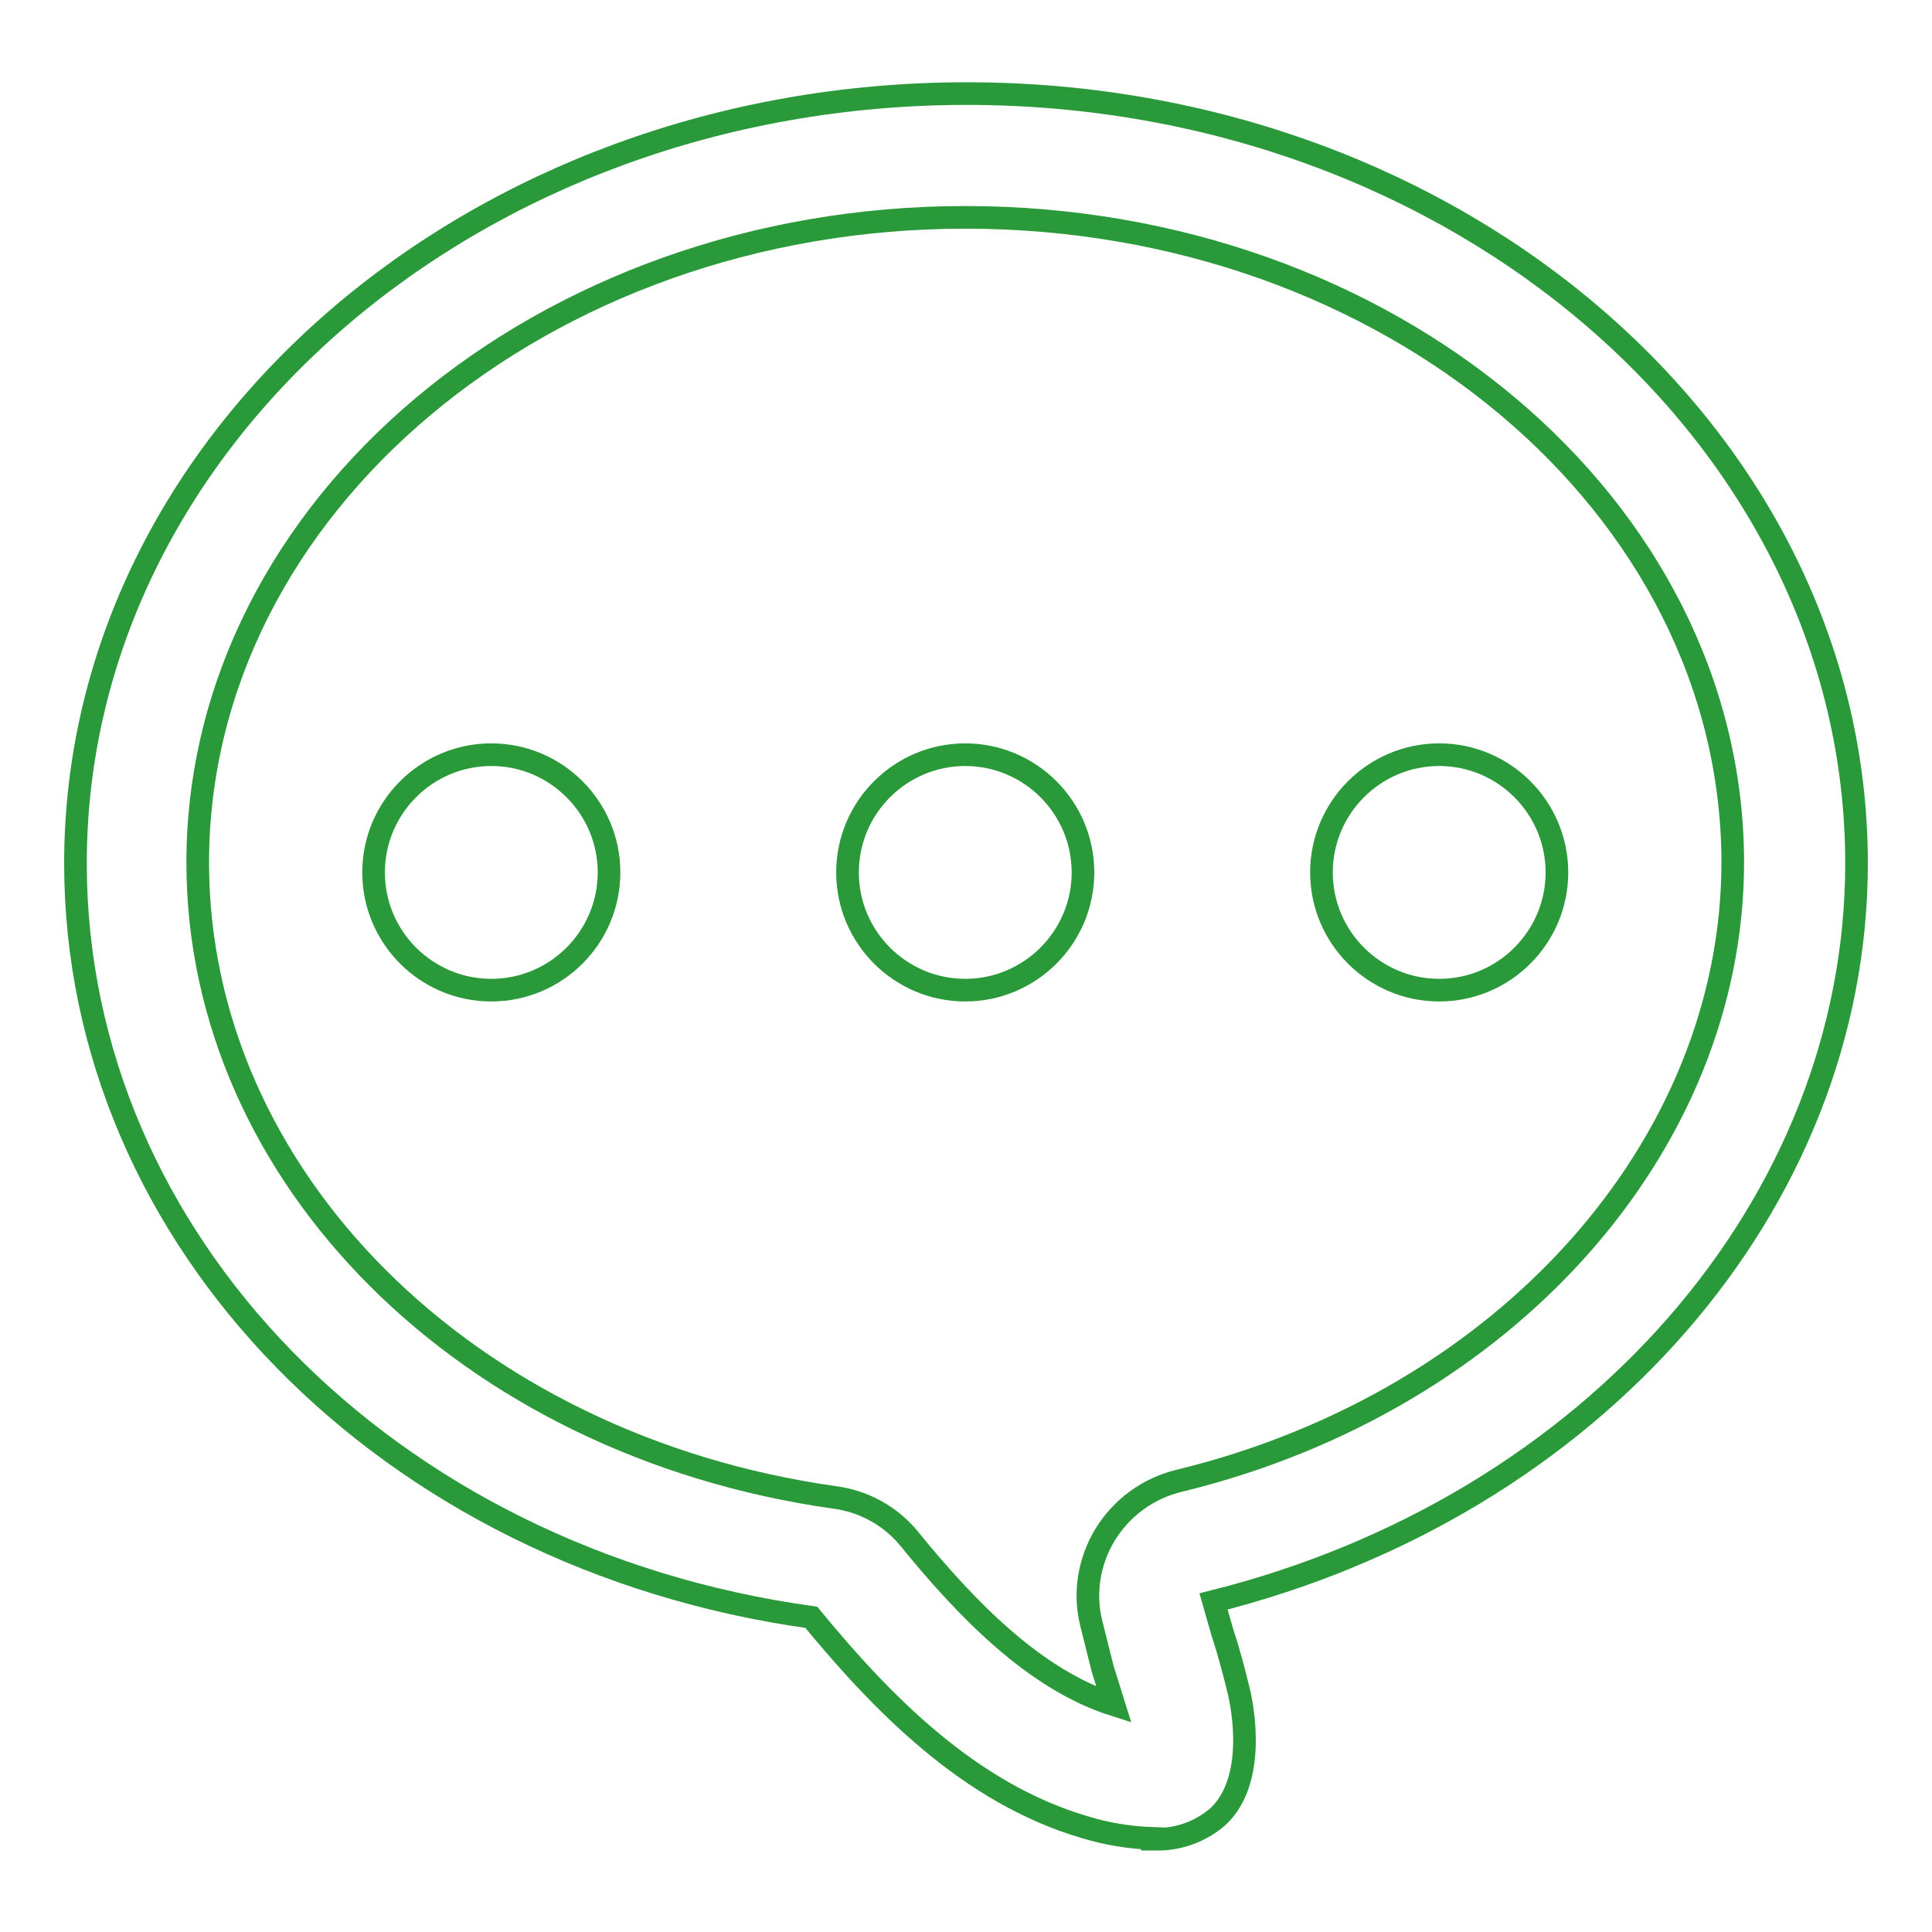 <?xml version="1.0" encoding="utf-8"?>
<!-- Svg Vector Icons : http://www.onlinewebfonts.com/icon -->
<!DOCTYPE svg PUBLIC "-//W3C//DTD SVG 1.1//EN" "http://www.w3.org/Graphics/SVG/1.1/DTD/svg11.dtd">
<svg version="1.1" xmlns="http://www.w3.org/2000/svg" xmlns:xlink="http://www.w3.org/1999/xlink" x="0px" y="0px" viewBox="0 0 256 256" enable-background="new 0 0 256 256" xml:space="preserve">
<g> <path stroke-width="3" fill-opacity="0" stroke="#2a9939"  d="M152.7,243.6c-3-0.1-6.1-0.6-9-1.5c-15.3-4.5-26.9-16.5-36.2-27.8c-56.2-7.8-97.5-50-97.5-99.9 c0-56.2,52.9-102,118.1-102c65.2,0,117.9,45.8,117.9,102c0,45.2-35,85.2-85.2,97.8l1.2,4.2c0.9,2.7,1.5,5.1,2.1,7.5 c0.6,2.4,2.4,12-2.7,16.8c-2.3,2-5.3,3.1-8.4,3H152.7z M127.9,28.8c-55.9,0-101.7,38.3-101.7,85.5c0,41.6,35.6,77.2,84.3,84.1 c3.9,0.5,7.4,2.4,9.9,5.4c7.8,9.6,16.8,18.8,27.2,22.1l-1.5-4.8l-1.5-6c-1-4-0.3-8.2,1.8-11.7c2.2-3.6,5.7-6.2,9.9-7.2 c43.1-10.5,73.3-44.3,73.3-82C229.5,67.1,184.1,28.8,127.9,28.8L127.9,28.8z M49.5,115.6c0,8.6,7,15.6,15.6,15.6s15.6-7,15.6-15.6 c0-8.6-7-15.6-15.6-15.6S49.5,107,49.5,115.6z M112.3,115.6c0,8.6,7,15.6,15.6,15.6c8.6,0,15.6-7,15.6-15.6c0-8.6-7-15.6-15.6-15.6 C119.3,100,112.3,107,112.3,115.6z M175.1,115.6c0,8.6,7,15.6,15.6,15.6s15.6-7,15.6-15.6c0-8.6-7-15.6-15.6-15.6 S175.1,107,175.1,115.6z"/></g>
</svg>